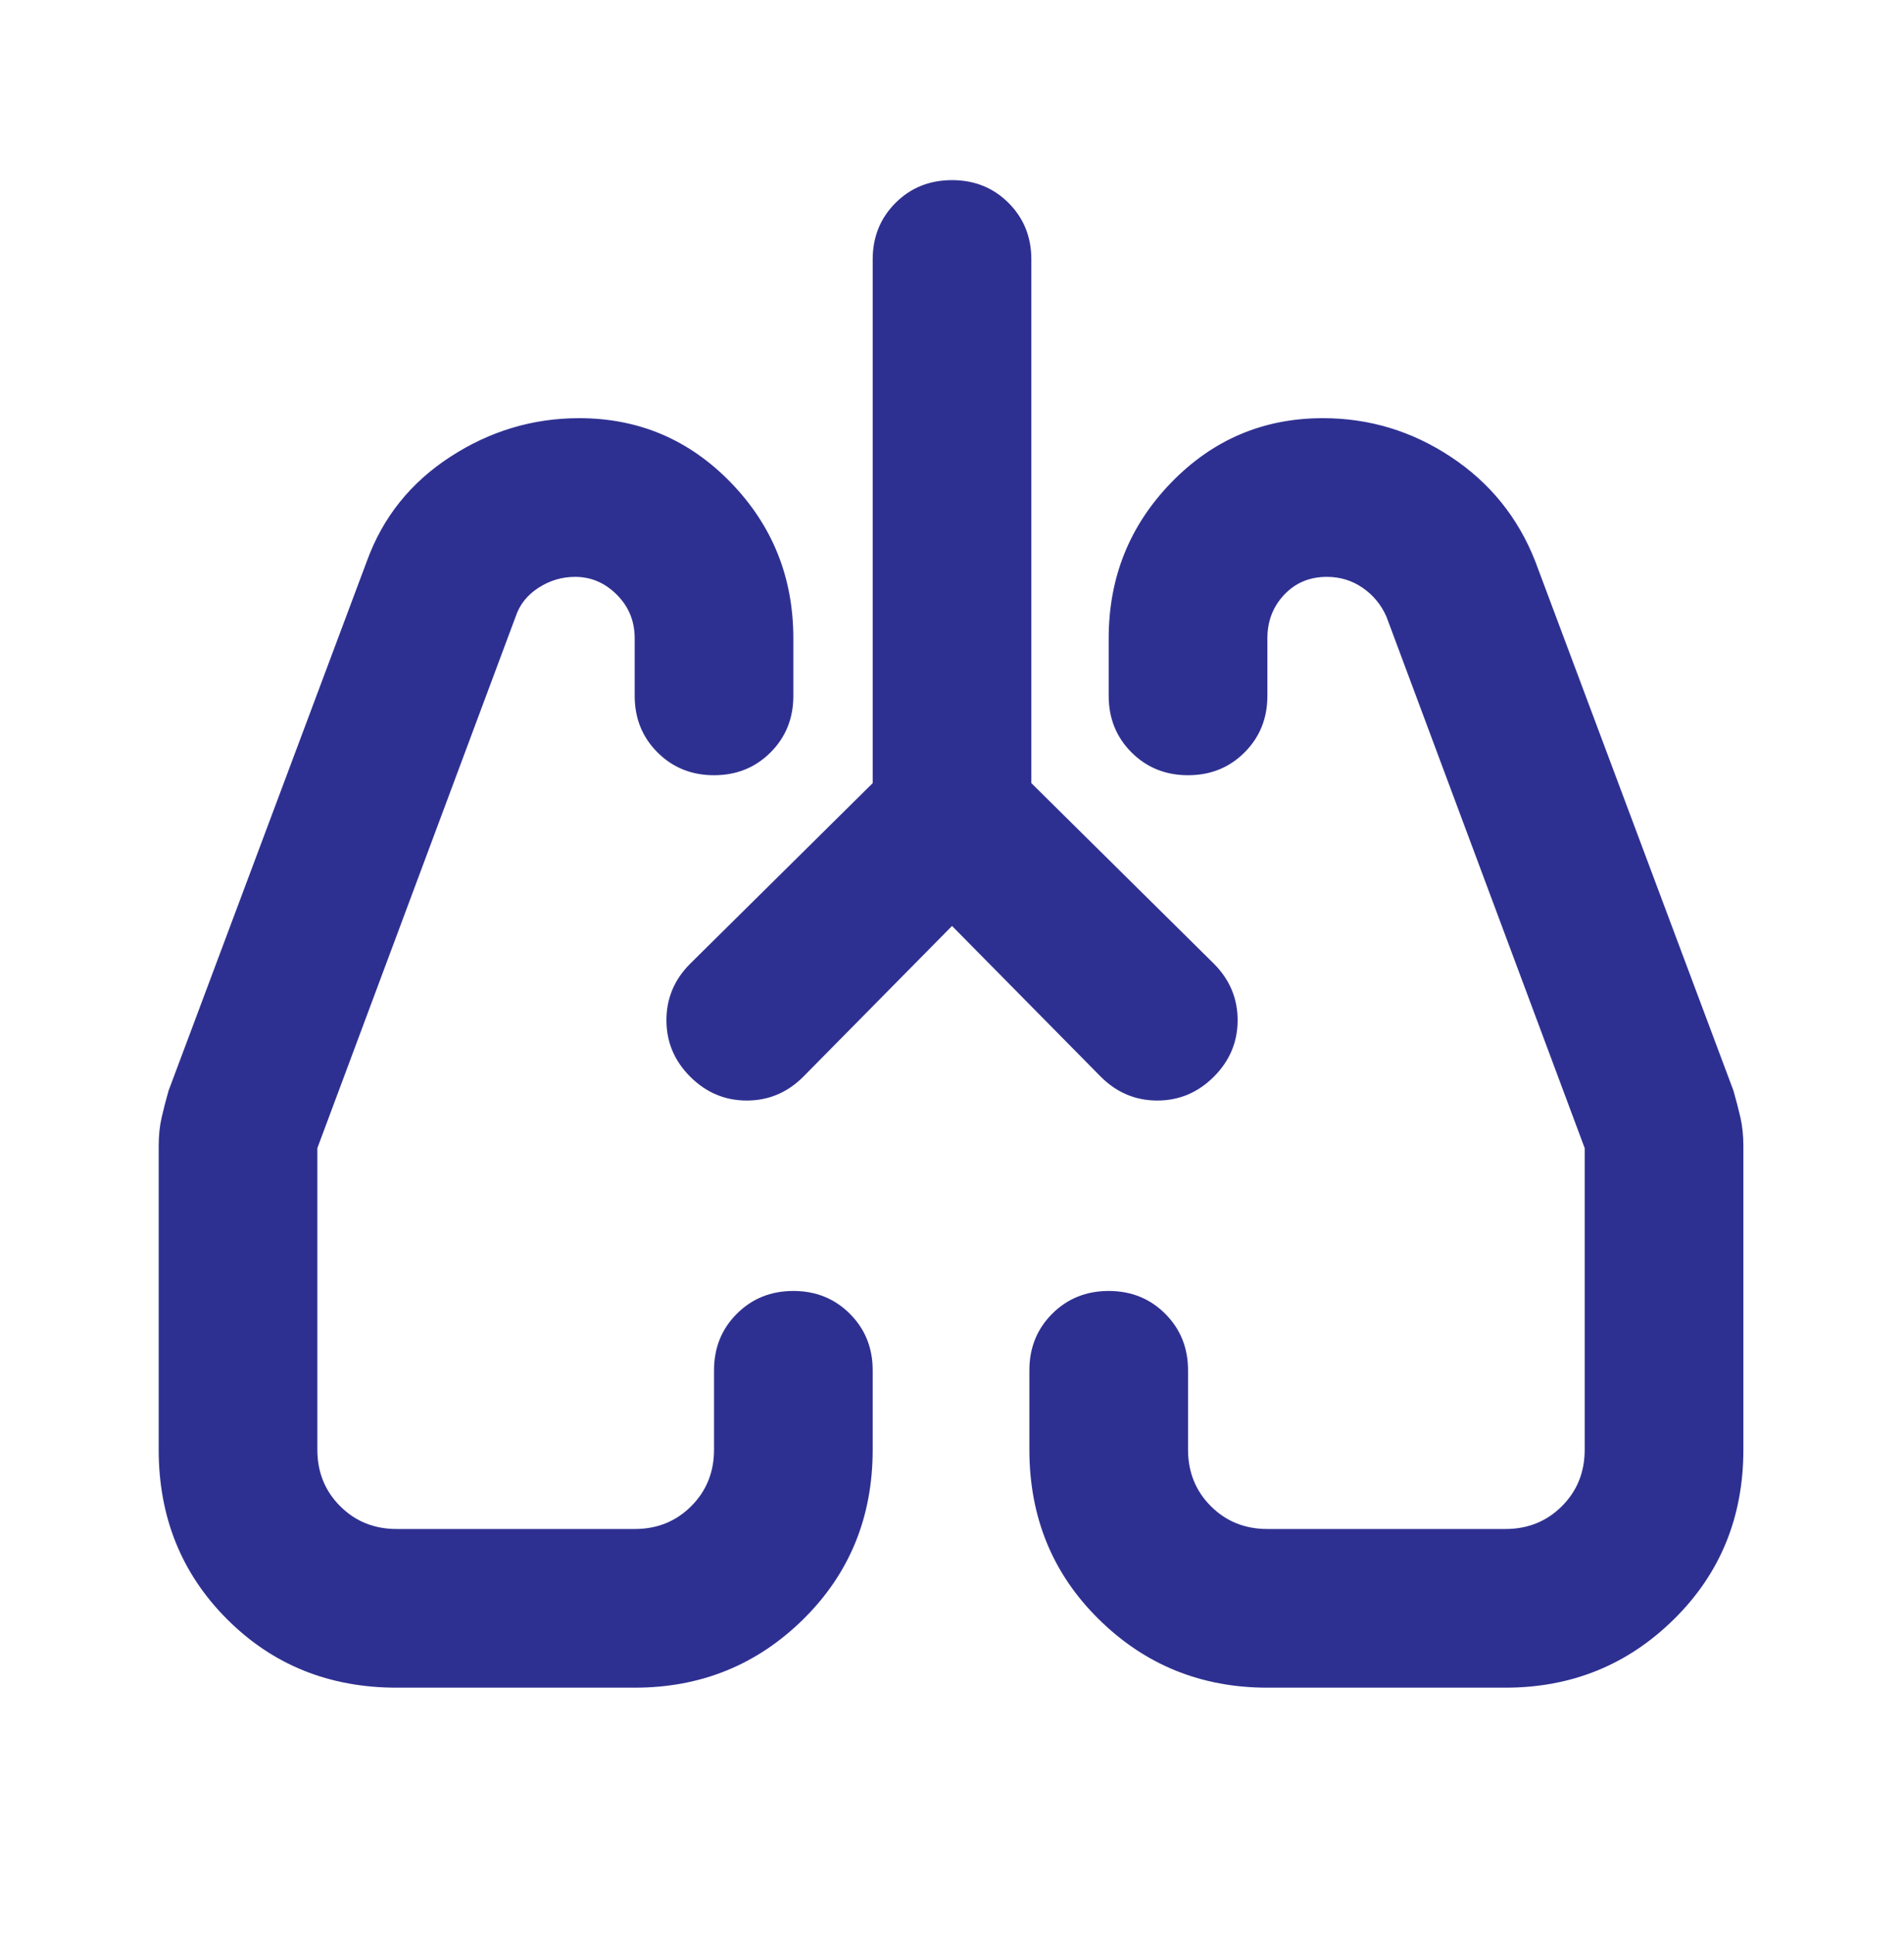 <svg xmlns="http://www.w3.org/2000/svg" fill="none" viewBox="0 0 64 65" height="65" width="64">
<mask height="65" width="64" y="0" x="0" maskUnits="userSpaceOnUse" style="mask-type:alpha" id="mask0_1604_20670">
<rect fill="#D9D9D9" height="64" width="64" y="0.72"></rect>
</mask>
<g mask="url(#mask0_1604_20670)">
<path fill="#2E3091" d="M32.001 31.12L27.001 36.187C26.467 36.72 25.834 36.987 25.101 36.987C24.367 36.987 23.734 36.72 23.201 36.187C22.667 35.654 22.401 35.02 22.401 34.287C22.401 33.554 22.667 32.92 23.201 32.387L29.334 26.32V8.72C29.334 7.965 29.59 7.331 30.101 6.82C30.612 6.309 31.245 6.054 32.001 6.054C32.756 6.054 33.389 6.309 33.901 6.82C34.412 7.331 34.667 7.965 34.667 8.72V26.32L40.801 32.387C41.334 32.92 41.601 33.554 41.601 34.287C41.601 35.02 41.334 35.654 40.801 36.187C40.267 36.72 39.634 36.987 38.901 36.987C38.167 36.987 37.534 36.72 37.001 36.187L32.001 31.12ZM13.334 56.72C11.067 56.72 9.167 55.954 7.634 54.42C6.101 52.887 5.334 50.987 5.334 48.72V38.52C5.334 38.165 5.367 37.843 5.434 37.554C5.501 37.265 5.578 36.965 5.667 36.654L12.334 18.854C12.867 17.387 13.801 16.22 15.134 15.354C16.467 14.487 17.912 14.054 19.467 14.054C21.467 14.054 23.167 14.776 24.567 16.22C25.967 17.665 26.667 19.409 26.667 21.454V23.387C26.667 24.143 26.412 24.776 25.901 25.287C25.39 25.798 24.756 26.054 24.001 26.054C23.245 26.054 22.612 25.798 22.101 25.287C21.59 24.776 21.334 24.143 21.334 23.387V21.454C21.334 20.876 21.134 20.387 20.734 19.987C20.334 19.587 19.867 19.387 19.334 19.387C18.89 19.387 18.478 19.509 18.101 19.754C17.723 19.998 17.467 20.32 17.334 20.72L10.667 38.587V48.72C10.667 49.476 10.923 50.109 11.434 50.62C11.945 51.132 12.578 51.387 13.334 51.387H21.334C22.09 51.387 22.723 51.132 23.234 50.62C23.745 50.109 24.001 49.476 24.001 48.72V46.054C24.001 45.298 24.256 44.665 24.767 44.154C25.278 43.643 25.912 43.387 26.667 43.387C27.423 43.387 28.056 43.643 28.567 44.154C29.078 44.665 29.334 45.298 29.334 46.054V48.72C29.334 50.987 28.556 52.887 27.001 54.42C25.445 55.954 23.556 56.72 21.334 56.72H13.334ZM50.601 56.72H42.601C40.378 56.72 38.489 55.954 36.934 54.42C35.378 52.887 34.601 50.987 34.601 48.72V46.054C34.601 45.298 34.856 44.665 35.367 44.154C35.878 43.643 36.512 43.387 37.267 43.387C38.023 43.387 38.656 43.643 39.167 44.154C39.678 44.665 39.934 45.298 39.934 46.054V48.72C39.934 49.476 40.19 50.109 40.701 50.62C41.212 51.132 41.845 51.387 42.601 51.387H50.601C51.356 51.387 51.989 51.132 52.501 50.62C53.012 50.109 53.267 49.476 53.267 48.72V38.587L46.601 20.72C46.423 20.32 46.156 19.998 45.801 19.754C45.445 19.509 45.045 19.387 44.601 19.387C44.023 19.387 43.545 19.587 43.167 19.987C42.789 20.387 42.601 20.876 42.601 21.454V23.387C42.601 24.143 42.345 24.776 41.834 25.287C41.323 25.798 40.69 26.054 39.934 26.054C39.178 26.054 38.545 25.798 38.034 25.287C37.523 24.776 37.267 24.143 37.267 23.387V21.454C37.267 19.409 37.967 17.665 39.367 16.22C40.767 14.776 42.467 14.054 44.467 14.054C46.023 14.054 47.456 14.487 48.767 15.354C50.078 16.22 51.023 17.387 51.601 18.854L58.267 36.654C58.356 36.965 58.434 37.265 58.501 37.554C58.567 37.843 58.601 38.165 58.601 38.52V48.72C58.601 50.987 57.823 52.887 56.267 54.42C54.712 55.954 52.823 56.72 50.601 56.72Z"></path>
</g>
</svg>
